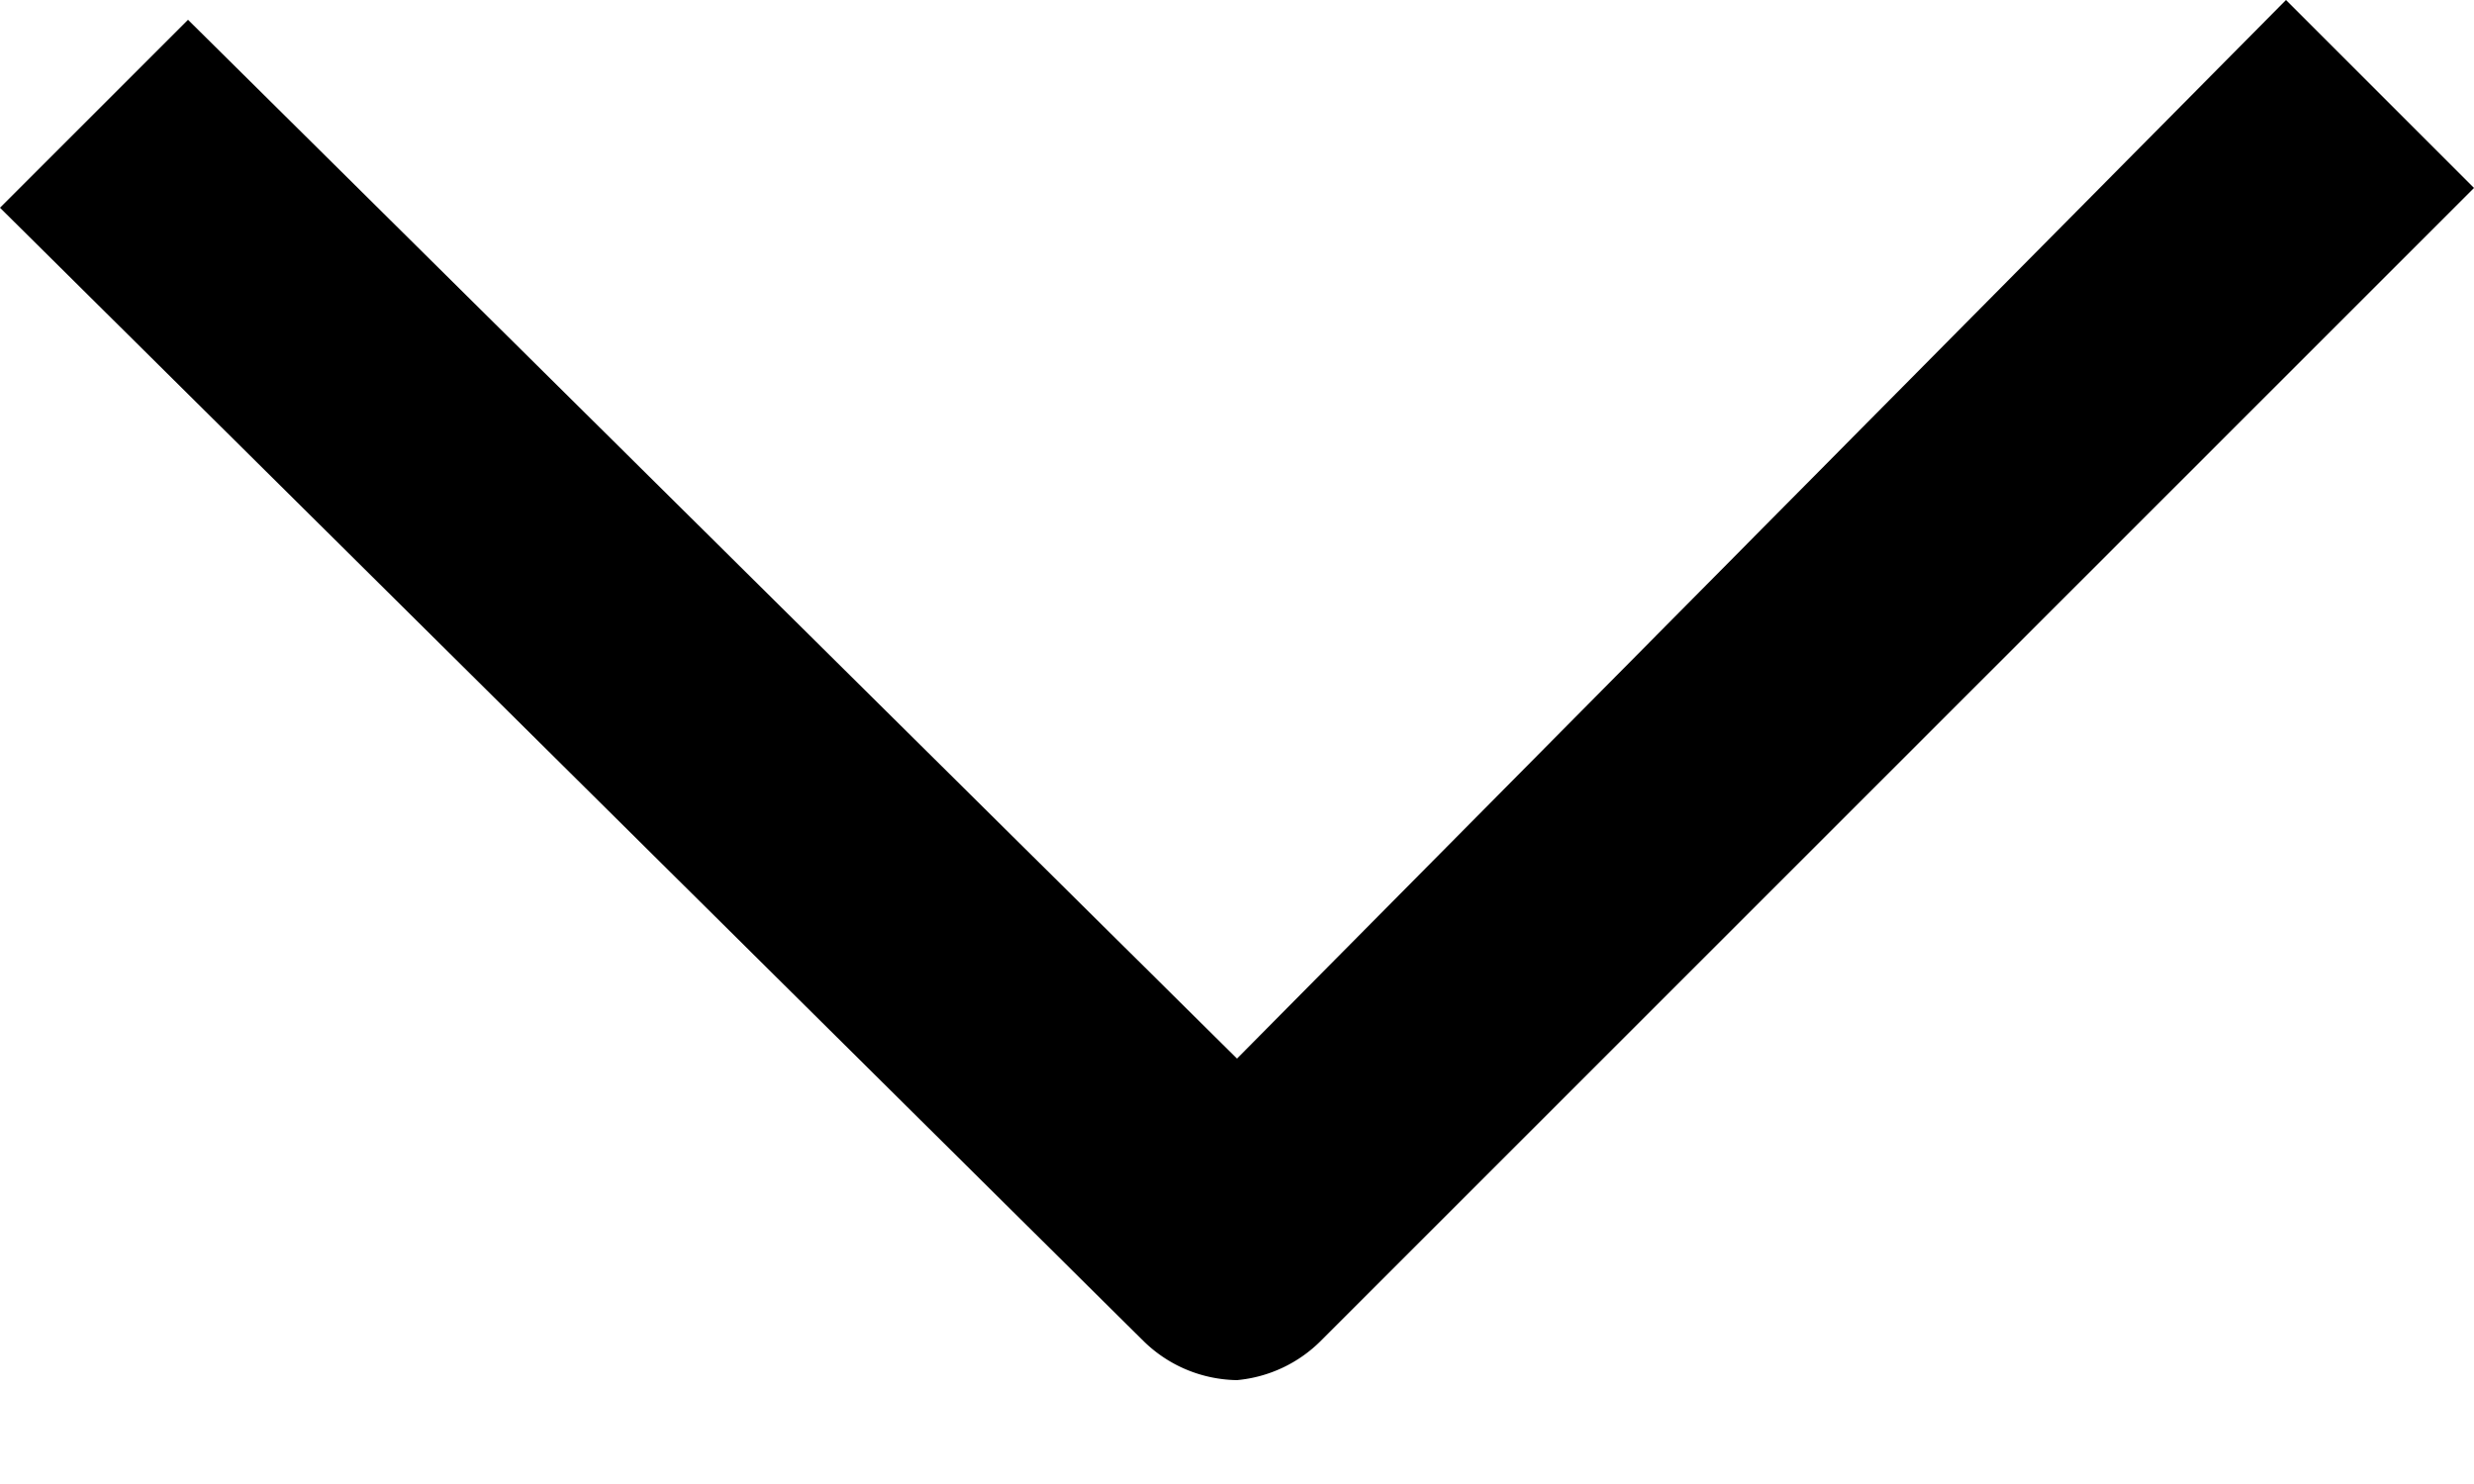 <svg id="chevron-arrow-down" data-name="chevron-arrow-down" xmlns="http://www.w3.org/2000/svg" viewBox="0 0 10 6"><path d="M5,5.58a.55.55,0,0,1-.38-.16L0,.84.76.08,5,4.28,9.24,0,10,.76,5.34,5.42A.55.55,0,0,1,5,5.58Z"/></svg>